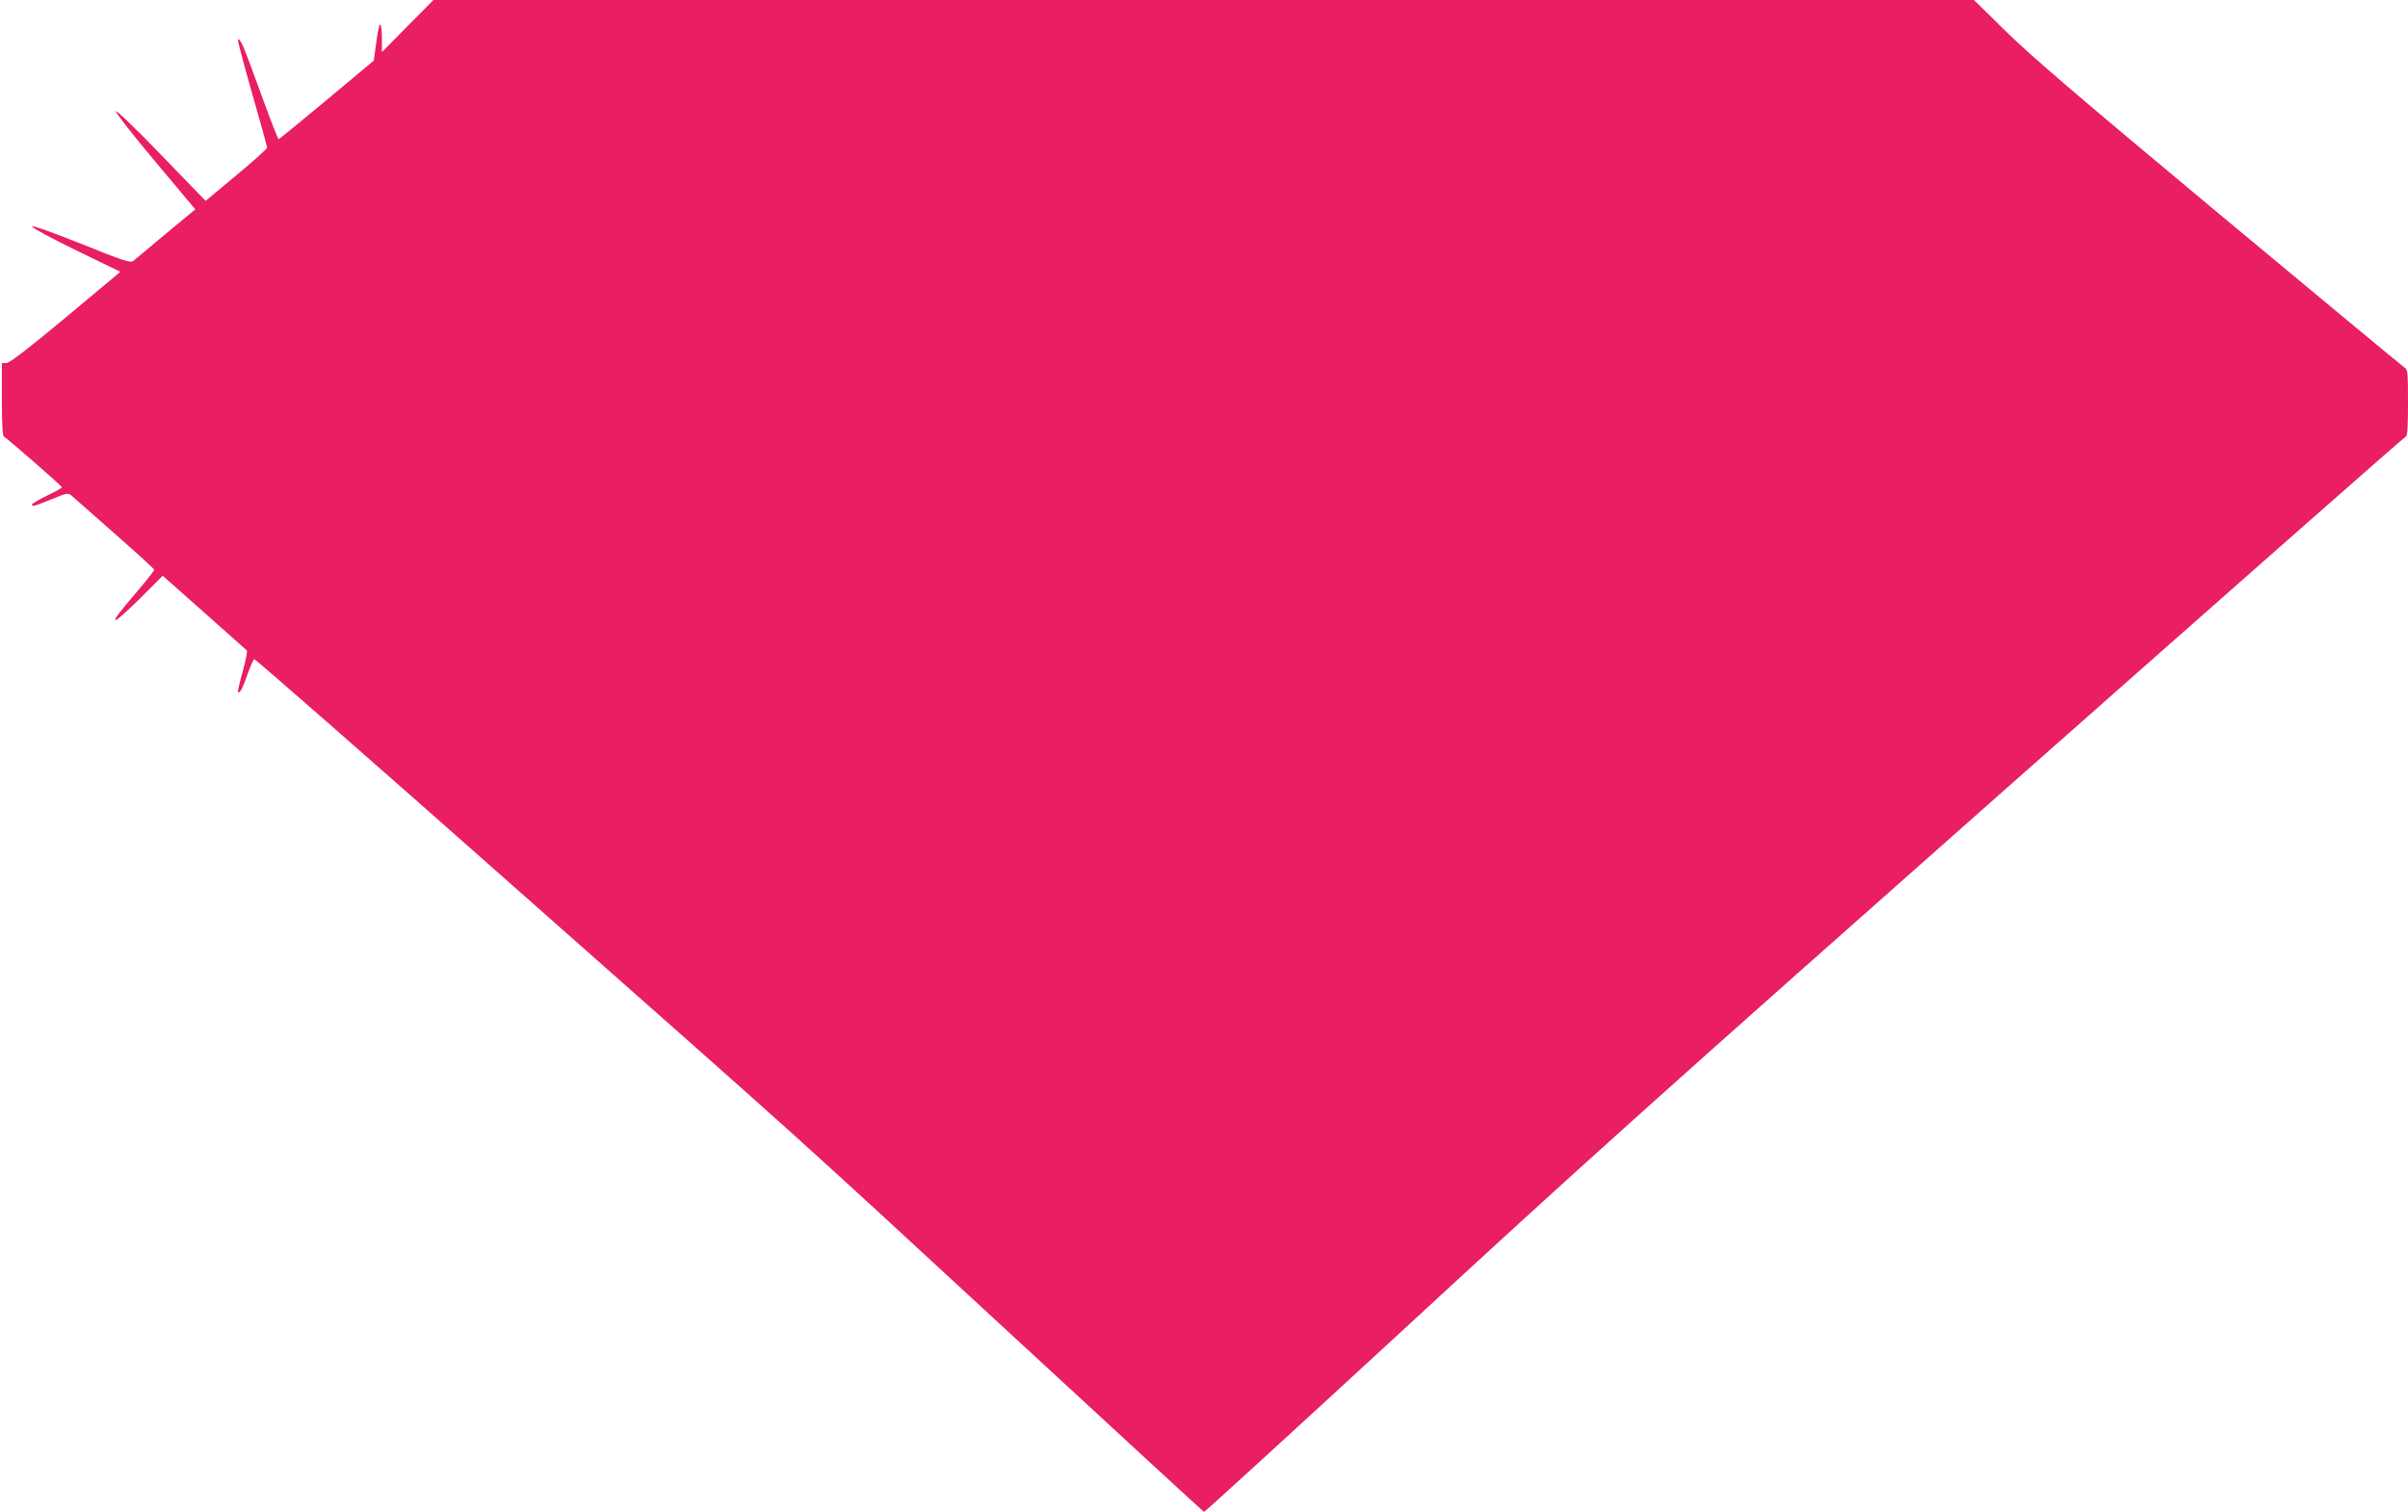 <?xml version="1.0" standalone="no"?>
<!DOCTYPE svg PUBLIC "-//W3C//DTD SVG 20010904//EN"
 "http://www.w3.org/TR/2001/REC-SVG-20010904/DTD/svg10.dtd">
<svg version="1.0" xmlns="http://www.w3.org/2000/svg"
 width="1280pt" height="804pt" viewBox="0 0 1280 804"
 preserveAspectRatio="xMidYMid meet">
<g transform="translate(0,804) scale(0.1,-0.1)"
fill="#e91e63" stroke="none">
<path d="M2167 7902 l-137 -139 0 74 c0 40 -4 73 -9 73 -5 0 -14 -43 -21 -96
l-13 -96 -250 -209 c-138 -115 -253 -209 -256 -209 -4 0 -49 118 -101 261 -87
240 -104 279 -115 267 -3 -2 31 -130 75 -284 44 -153 80 -284 80 -289 0 -6
-74 -72 -164 -147 l-163 -136 -234 242 c-129 134 -238 239 -243 235 -5 -4 88
-124 207 -265 l215 -257 -157 -130 c-86 -72 -163 -136 -172 -144 -15 -12 -50
-1 -278 91 -160 64 -261 99 -261 92 0 -7 106 -64 235 -127 l235 -114 -291
-243 c-202 -168 -298 -242 -315 -242 l-24 0 0 -194 c0 -131 4 -196 11 -198 13
-4 307 -261 308 -268 1 -4 -35 -24 -79 -45 -44 -21 -80 -43 -80 -47 0 -13 11
-10 104 28 87 35 89 35 110 16 11 -10 114 -101 229 -202 114 -100 207 -185
207 -189 0 -4 -30 -43 -67 -87 -123 -145 -146 -174 -139 -181 4 -4 62 48 129
114 l122 122 220 -195 c121 -107 223 -198 227 -202 4 -4 -6 -55 -22 -112 -16
-57 -27 -106 -25 -109 10 -9 23 15 50 92 15 43 32 80 36 83 5 2 615 -532 1356
-1188 1684 -1489 1456 -1284 2662 -2397 563 -520 1027 -947 1031 -949 4 -1
486 440 1072 980 922 852 1348 1234 3183 2858 1166 1031 2125 1876 2132 1878
10 3 13 44 13 180 0 168 -1 178 -21 190 -11 7 -453 374 -982 814 -739 616
-1002 841 -1133 970 l-171 168 -4094 0 -4095 0 -137 -138z"/>
</g>
</svg>
